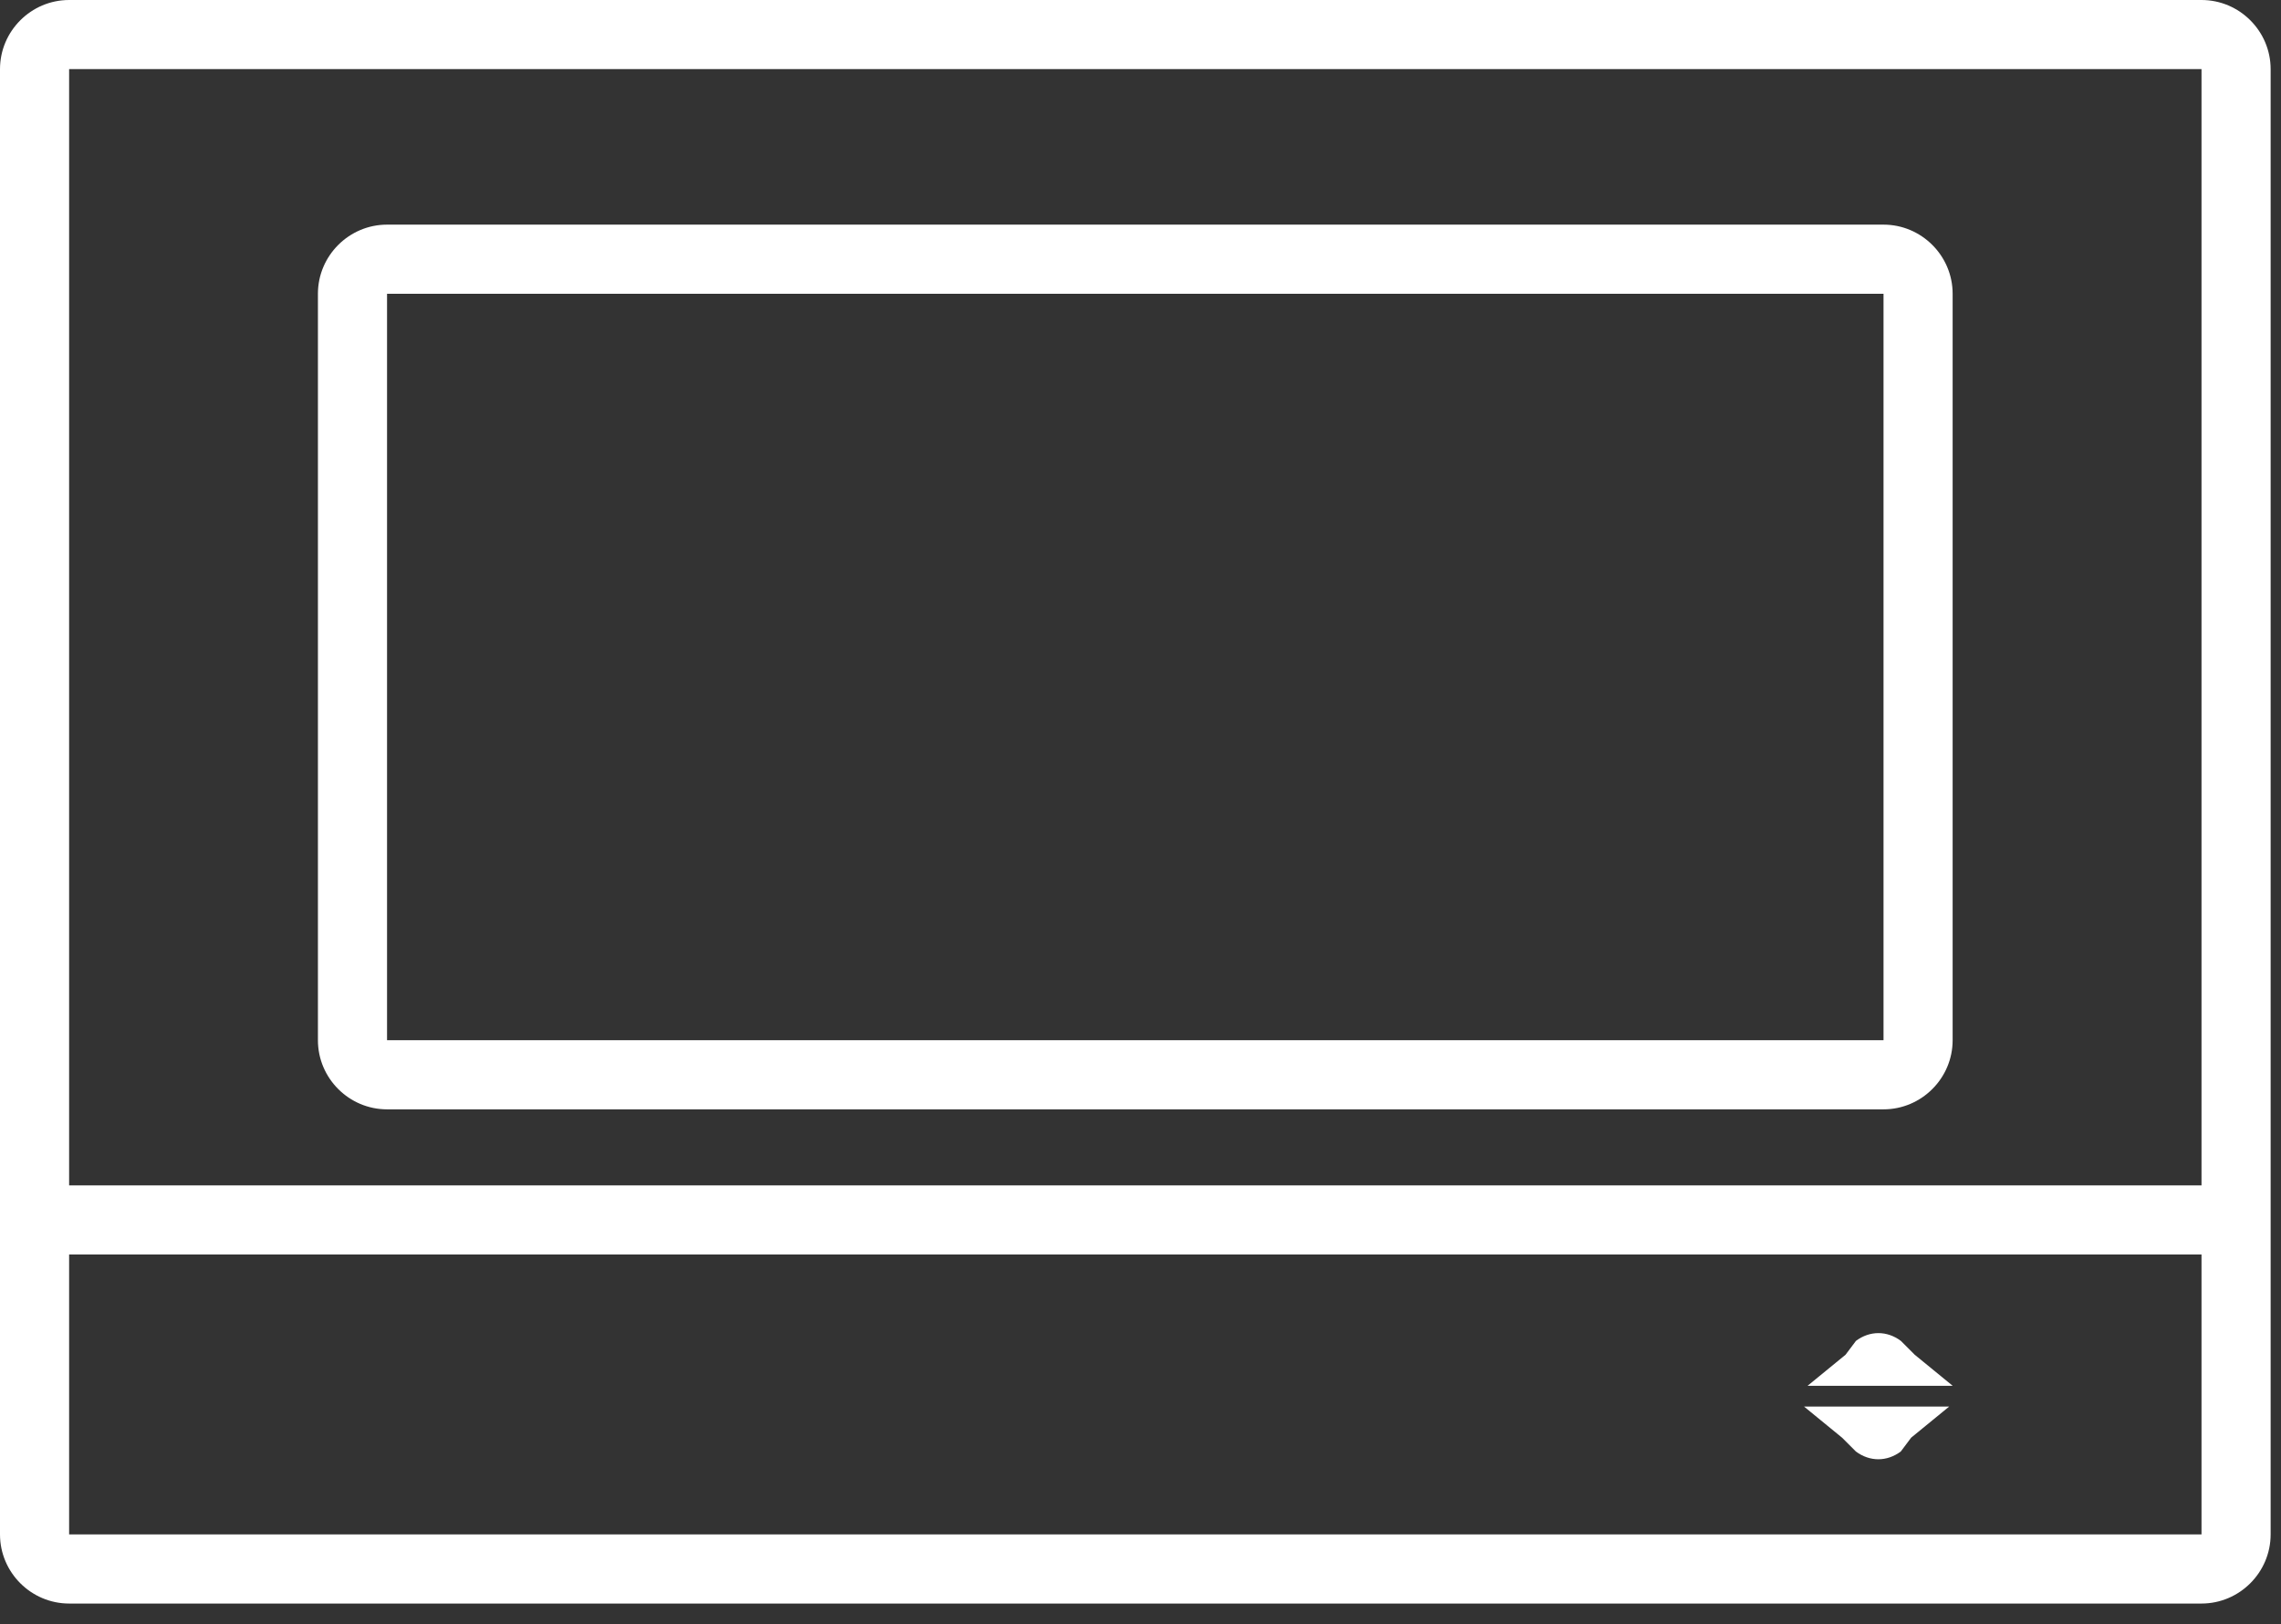 <svg width="66" height="47" viewBox="0 0 66 47" fill="none" xmlns="http://www.w3.org/2000/svg">
<rect x="0" y="0" width="66" height="47" fill="#333333" stroke="none"/>
<g clip-path="url(#clip0_491_2915)">
<path d="M1.801 35.3H64.001" stroke="white" stroke-width="2" stroke-miterlimit="10" stroke-linecap="round"/>
<path d="M54.499 8.5V30.1H11.199V8.5H54.499ZM54.499 6.5H11.199C10.099 6.5 9.199 7.4 9.199 8.5V30.1C9.199 31.2 10.099 32.1 11.199 32.1H54.499C55.599 32.1 56.499 31.2 56.499 30.1V8.5C56.499 7.4 55.599 6.5 54.499 6.5Z" fill="white"/>
<path d="M54.999 42C54.599 42.3 54.099 42.3 53.699 42L53.299 41.6L52.199 40.7H54.299H56.399L55.299 41.6L54.999 42Z" fill="white"/>
<path d="M53.701 38.8C54.101 38.5 54.601 38.5 55.001 38.8L55.401 39.2L56.501 40.1H54.401H52.301L53.401 39.2L53.701 38.8Z" fill="white"/>
<path d="M63.7 2V44.4H2V2H63.7ZM63.7 0H2C0.9 0 0 0.9 0 2V44.4C0 45.5 0.9 46.4 2 46.4H63.7C64.8 46.4 65.7 45.5 65.7 44.4V2C65.7 0.9 64.8 0 63.7 0Z" fill="white"/>
</g>
<defs>
<clipPath id="clip0_491_2915">
<rect width="65.7" height="46.4" fill="white"/>
</clipPath>
</defs>
</svg>
